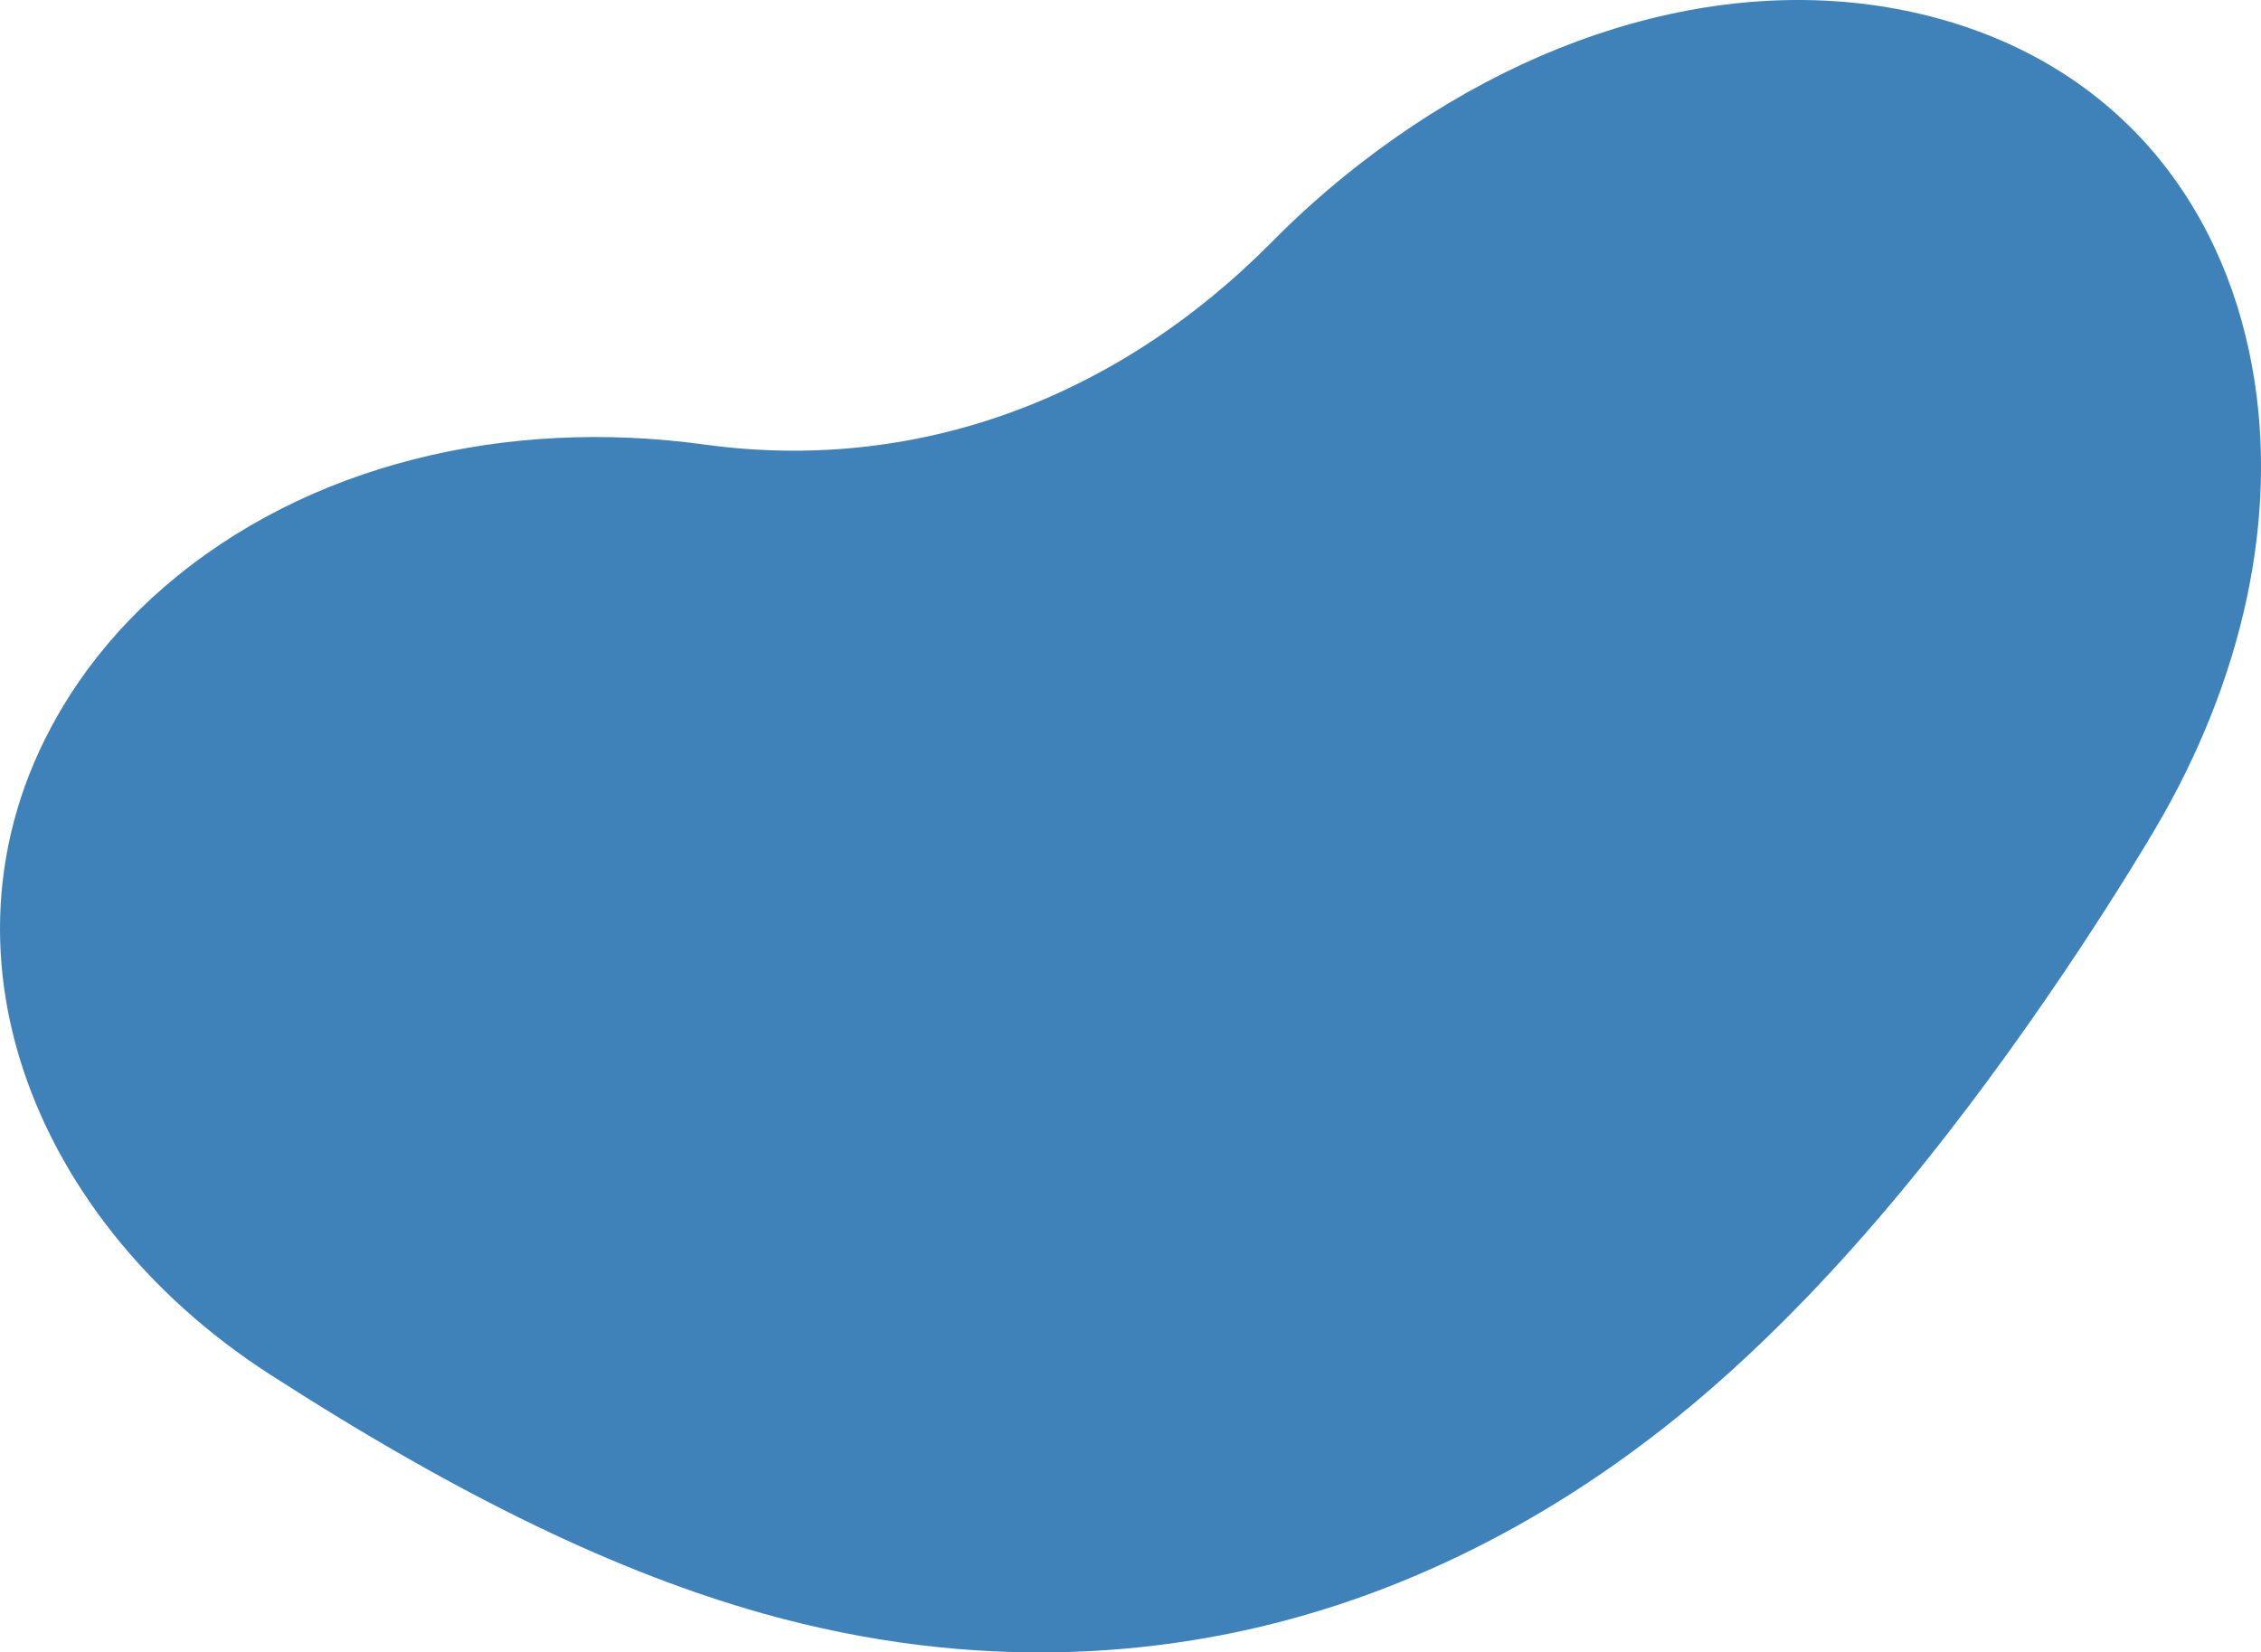 <?xml version="1.0" encoding="UTF-8"?>
<svg xmlns="http://www.w3.org/2000/svg" viewBox="0 0 1597.22 1167.54">
  <defs>
    <style>
      .cls-1 {
        fill: #3e82b9;
      }

      .cls-2 {
        
      }
    </style>
  </defs>
  <g class="cls-2">
    <g id="_レイヤー_2" data-name="レイヤー 2">
      <g id="_じ" data-name="じ">
        <path class="cls-1" d="M538.35,1139.85c155.85,43.92,283.27,27.39,364.7,6.43,71.36-18.37,178.53-58.79,291.37-152.87,53.81-44.87,108.55-101.4,163.92-170.31,86.53-107.7,151.55-216.07,164.51-238.09,60.84-103.42,87.53-218.91,68.16-325.61-21.95-120.89-99.17-212.31-220.69-246.03-129.29-35.89-278.96,1.28-408.88,101.79-22.28,17.24-43.22,35.82-62.7,55.54-110.51,111.82-252.42,163.83-401.26,143.38-139.3-19.13-280.38,13.47-381.17,100.41-23.71,20.45-44.21,43.27-60.93,67.66-115.89,169.18-39.87,376.06,135.1,488.84,136.43,87.93,247.27,140.5,347.87,168.85Z"/>
      </g>
    </g>
  </g>
</svg>
